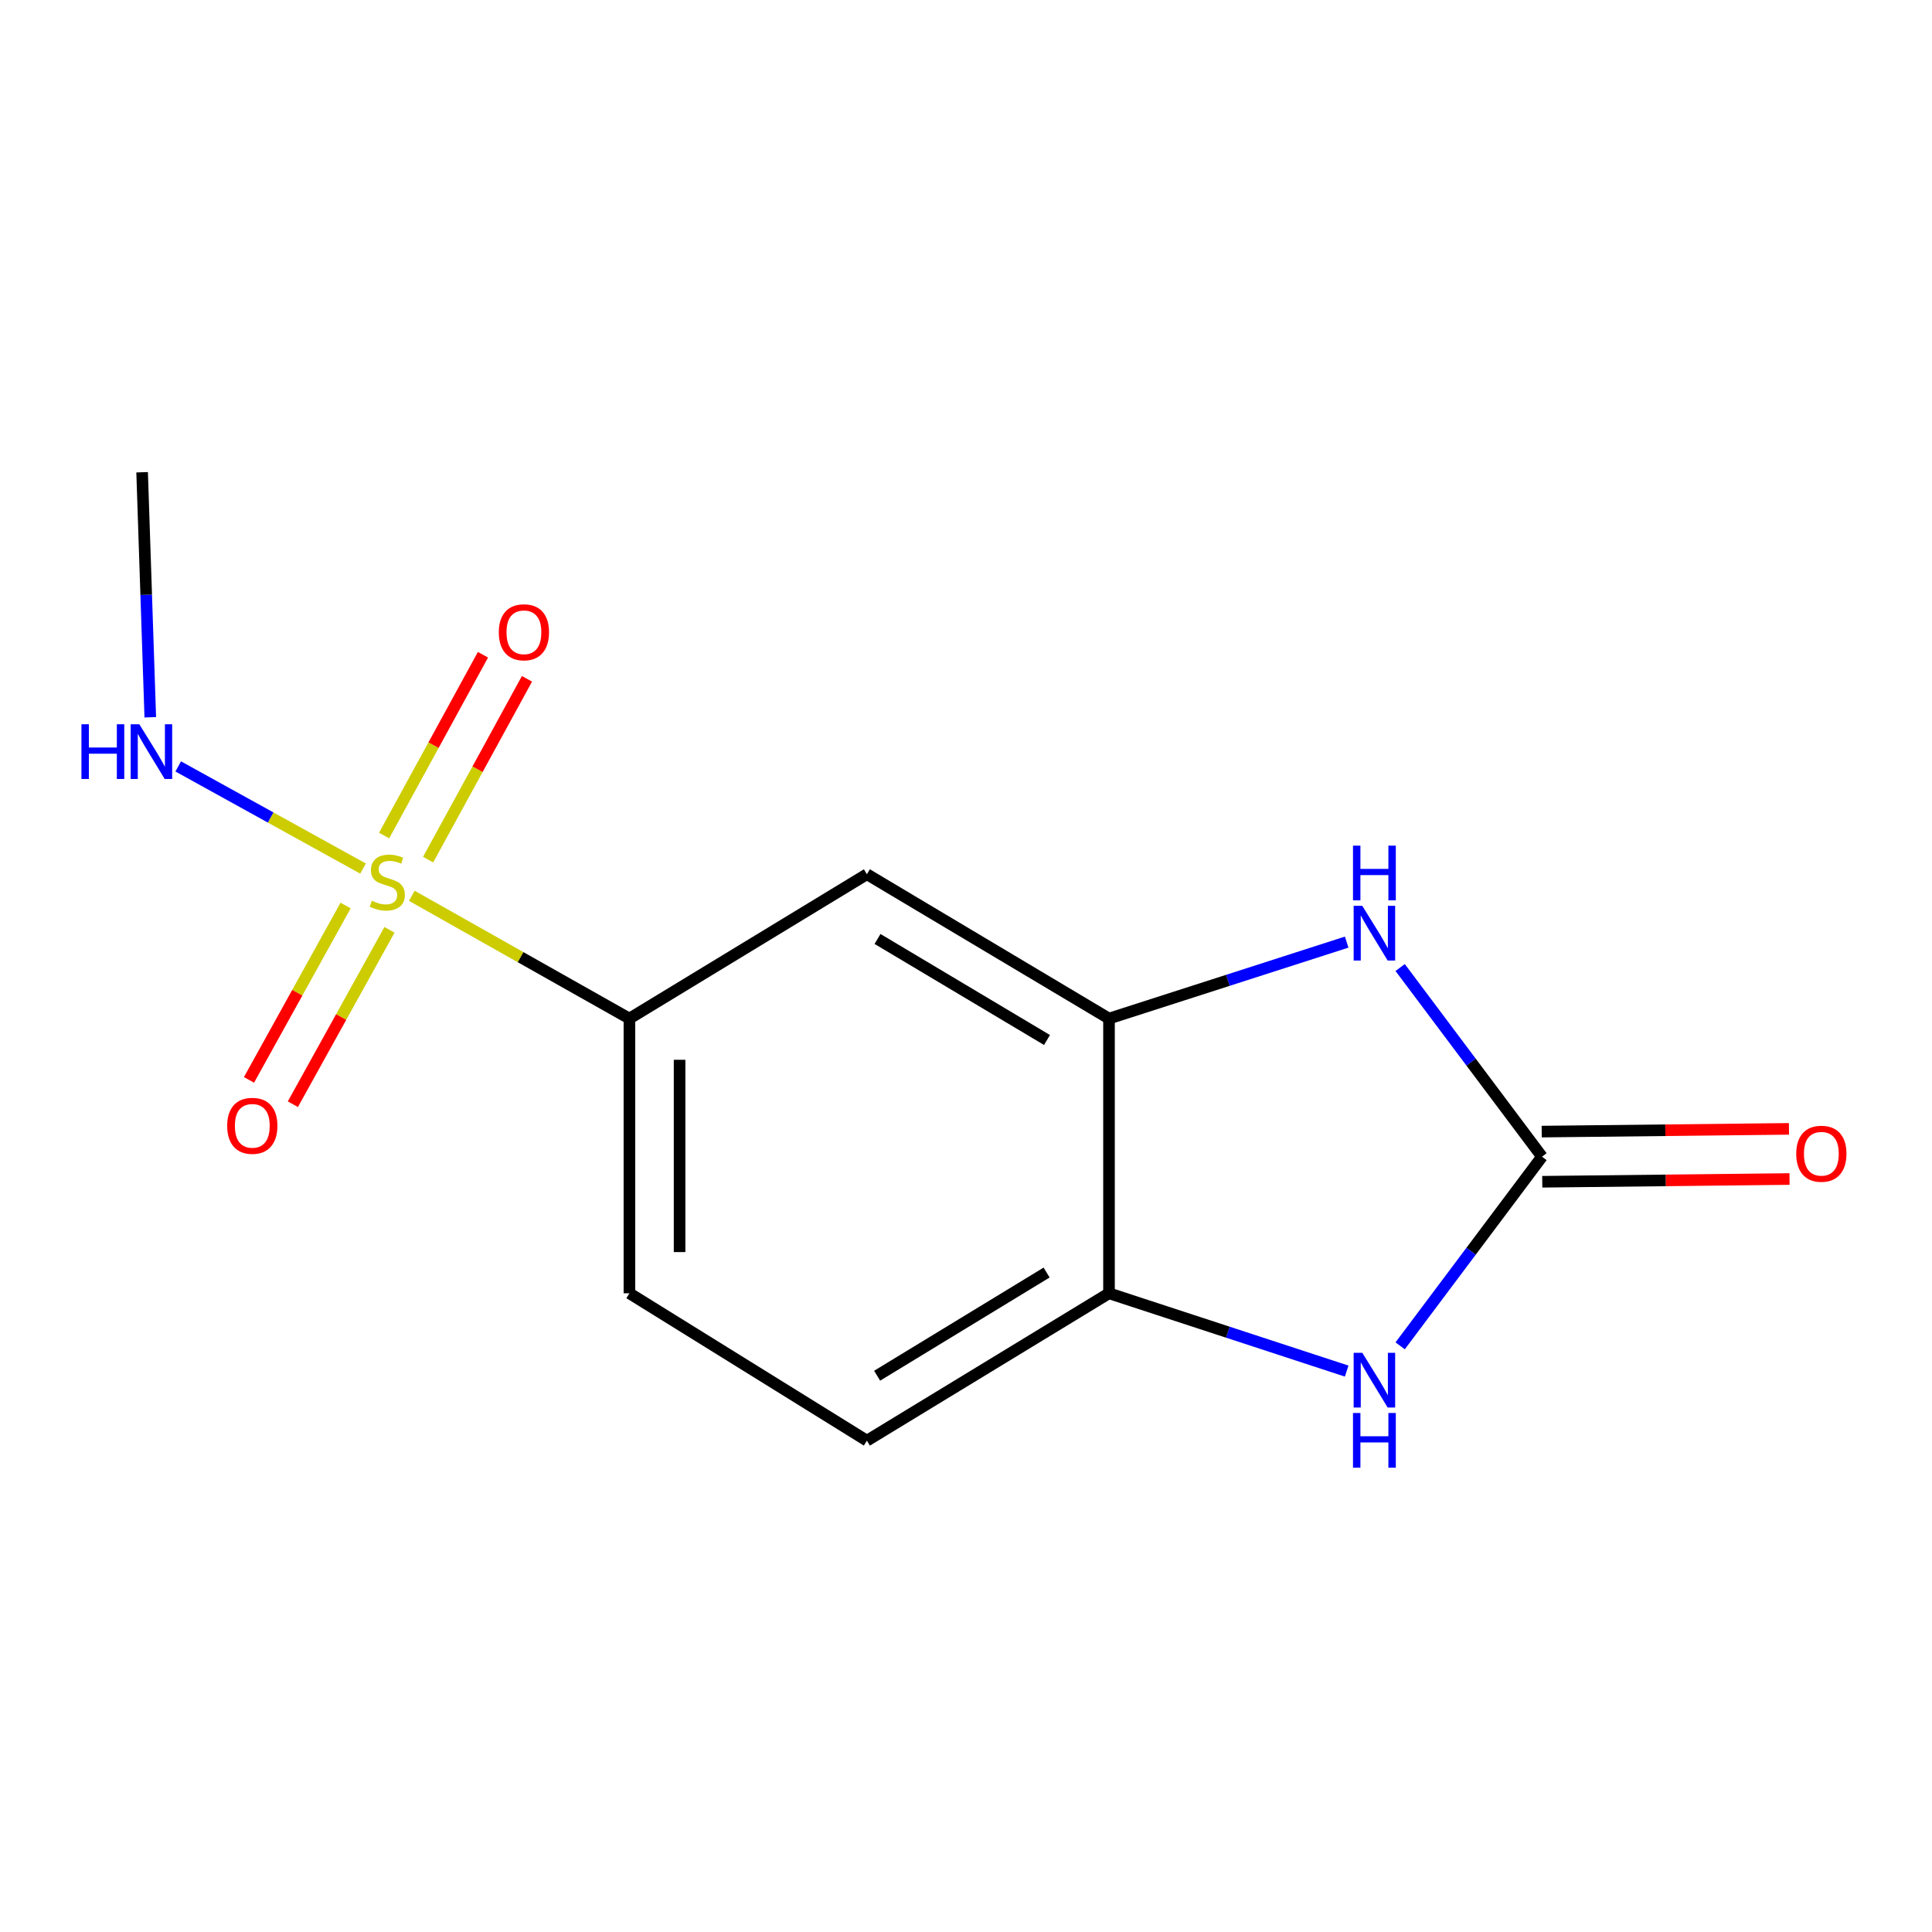 <?xml version='1.0' encoding='iso-8859-1'?>
<svg version='1.1' baseProfile='full'
              xmlns='http://www.w3.org/2000/svg'
                      xmlns:rdkit='http://www.rdkit.org/xml'
                      xmlns:xlink='http://www.w3.org/1999/xlink'
                  xml:space='preserve'
width='1000px' height='1000px' viewBox='0 0 1000 1000'>
<!-- END OF HEADER -->
<rect style='opacity:1.0;fill:#FFFFFF;stroke:none' width='1000' height='1000' x='0' y='0'> </rect>
<path class='bond-4' d='M 213.152,463.661 L 269.469,495.437' style='fill:none;fill-rule:evenodd;stroke:#CCCC00;stroke-width:6px;stroke-linecap:butt;stroke-linejoin:miter;stroke-opacity:1' />
<path class='bond-4' d='M 269.469,495.437 L 325.787,527.213' style='fill:none;fill-rule:evenodd;stroke:#000000;stroke-width:6px;stroke-linecap:butt;stroke-linejoin:miter;stroke-opacity:1' />
<path class='bond-7' d='M 178.878,468.702 L 153.877,513.829' style='fill:none;fill-rule:evenodd;stroke:#CCCC00;stroke-width:6px;stroke-linecap:butt;stroke-linejoin:miter;stroke-opacity:1' />
<path class='bond-7' d='M 153.877,513.829 L 128.875,558.955' style='fill:none;fill-rule:evenodd;stroke:#FF0000;stroke-width:6px;stroke-linecap:butt;stroke-linejoin:miter;stroke-opacity:1' />
<path class='bond-7' d='M 201.588,481.284 L 176.587,526.411' style='fill:none;fill-rule:evenodd;stroke:#CCCC00;stroke-width:6px;stroke-linecap:butt;stroke-linejoin:miter;stroke-opacity:1' />
<path class='bond-7' d='M 176.587,526.411 L 151.585,571.537' style='fill:none;fill-rule:evenodd;stroke:#FF0000;stroke-width:6px;stroke-linecap:butt;stroke-linejoin:miter;stroke-opacity:1' />
<path class='bond-8' d='M 221.599,444.931 L 247.181,398.141' style='fill:none;fill-rule:evenodd;stroke:#CCCC00;stroke-width:6px;stroke-linecap:butt;stroke-linejoin:miter;stroke-opacity:1' />
<path class='bond-8' d='M 247.181,398.141 L 272.762,351.351' style='fill:none;fill-rule:evenodd;stroke:#FF0000;stroke-width:6px;stroke-linecap:butt;stroke-linejoin:miter;stroke-opacity:1' />
<path class='bond-8' d='M 198.819,432.476 L 224.4,385.686' style='fill:none;fill-rule:evenodd;stroke:#CCCC00;stroke-width:6px;stroke-linecap:butt;stroke-linejoin:miter;stroke-opacity:1' />
<path class='bond-8' d='M 224.4,385.686 L 249.982,338.896' style='fill:none;fill-rule:evenodd;stroke:#FF0000;stroke-width:6px;stroke-linecap:butt;stroke-linejoin:miter;stroke-opacity:1' />
<path class='bond-9' d='M 187.907,449.563 L 140.077,423.131' style='fill:none;fill-rule:evenodd;stroke:#CCCC00;stroke-width:6px;stroke-linecap:butt;stroke-linejoin:miter;stroke-opacity:1' />
<path class='bond-9' d='M 140.077,423.131 L 92.247,396.699' style='fill:none;fill-rule:evenodd;stroke:#0000FF;stroke-width:6px;stroke-linecap:butt;stroke-linejoin:miter;stroke-opacity:1' />
<path class='bond-0' d='M 798.132,598.696 L 761.424,549.745' style='fill:none;fill-rule:evenodd;stroke:#000000;stroke-width:6px;stroke-linecap:butt;stroke-linejoin:miter;stroke-opacity:1' />
<path class='bond-0' d='M 761.424,549.745 L 724.717,500.794' style='fill:none;fill-rule:evenodd;stroke:#0000FF;stroke-width:6px;stroke-linecap:butt;stroke-linejoin:miter;stroke-opacity:1' />
<path class='bond-10' d='M 798.275,611.677 L 862.266,610.968' style='fill:none;fill-rule:evenodd;stroke:#000000;stroke-width:6px;stroke-linecap:butt;stroke-linejoin:miter;stroke-opacity:1' />
<path class='bond-10' d='M 862.266,610.968 L 926.257,610.26' style='fill:none;fill-rule:evenodd;stroke:#FF0000;stroke-width:6px;stroke-linecap:butt;stroke-linejoin:miter;stroke-opacity:1' />
<path class='bond-10' d='M 797.988,585.716 L 861.979,585.007' style='fill:none;fill-rule:evenodd;stroke:#000000;stroke-width:6px;stroke-linecap:butt;stroke-linejoin:miter;stroke-opacity:1' />
<path class='bond-10' d='M 861.979,585.007 L 925.97,584.299' style='fill:none;fill-rule:evenodd;stroke:#FF0000;stroke-width:6px;stroke-linecap:butt;stroke-linejoin:miter;stroke-opacity:1' />
<path class='bond-15' d='M 798.132,598.696 L 761.424,647.648' style='fill:none;fill-rule:evenodd;stroke:#000000;stroke-width:6px;stroke-linecap:butt;stroke-linejoin:miter;stroke-opacity:1' />
<path class='bond-15' d='M 761.424,647.648 L 724.717,696.599' style='fill:none;fill-rule:evenodd;stroke:#0000FF;stroke-width:6px;stroke-linecap:butt;stroke-linejoin:miter;stroke-opacity:1' />
<path class='bond-1' d='M 697.04,487.635 L 635.529,507.424' style='fill:none;fill-rule:evenodd;stroke:#0000FF;stroke-width:6px;stroke-linecap:butt;stroke-linejoin:miter;stroke-opacity:1' />
<path class='bond-1' d='M 635.529,507.424 L 574.017,527.213' style='fill:none;fill-rule:evenodd;stroke:#000000;stroke-width:6px;stroke-linecap:butt;stroke-linejoin:miter;stroke-opacity:1' />
<path class='bond-2' d='M 697.034,709.675 L 635.526,689.538' style='fill:none;fill-rule:evenodd;stroke:#0000FF;stroke-width:6px;stroke-linecap:butt;stroke-linejoin:miter;stroke-opacity:1' />
<path class='bond-2' d='M 635.526,689.538 L 574.017,669.401' style='fill:none;fill-rule:evenodd;stroke:#000000;stroke-width:6px;stroke-linecap:butt;stroke-linejoin:miter;stroke-opacity:1' />
<path class='bond-3' d='M 574.017,527.213 L 448.705,452.498' style='fill:none;fill-rule:evenodd;stroke:#000000;stroke-width:6px;stroke-linecap:butt;stroke-linejoin:miter;stroke-opacity:1' />
<path class='bond-3' d='M 541.925,538.305 L 454.206,486.005' style='fill:none;fill-rule:evenodd;stroke:#000000;stroke-width:6px;stroke-linecap:butt;stroke-linejoin:miter;stroke-opacity:1' />
<path class='bond-14' d='M 574.017,527.213 L 574.017,669.401' style='fill:none;fill-rule:evenodd;stroke:#000000;stroke-width:6px;stroke-linecap:butt;stroke-linejoin:miter;stroke-opacity:1' />
<path class='bond-6' d='M 325.787,527.213 L 448.705,452.498' style='fill:none;fill-rule:evenodd;stroke:#000000;stroke-width:6px;stroke-linecap:butt;stroke-linejoin:miter;stroke-opacity:1' />
<path class='bond-11' d='M 325.787,527.213 L 325.787,669.401' style='fill:none;fill-rule:evenodd;stroke:#000000;stroke-width:6px;stroke-linecap:butt;stroke-linejoin:miter;stroke-opacity:1' />
<path class='bond-11' d='M 351.749,548.541 L 351.749,648.073' style='fill:none;fill-rule:evenodd;stroke:#000000;stroke-width:6px;stroke-linecap:butt;stroke-linejoin:miter;stroke-opacity:1' />
<path class='bond-5' d='M 574.017,669.401 L 448.705,745.687' style='fill:none;fill-rule:evenodd;stroke:#000000;stroke-width:6px;stroke-linecap:butt;stroke-linejoin:miter;stroke-opacity:1' />
<path class='bond-5' d='M 541.72,658.667 L 454.002,712.068' style='fill:none;fill-rule:evenodd;stroke:#000000;stroke-width:6px;stroke-linecap:butt;stroke-linejoin:miter;stroke-opacity:1' />
<path class='bond-13' d='M 77.786,371.258 L 75.674,307.848' style='fill:none;fill-rule:evenodd;stroke:#0000FF;stroke-width:6px;stroke-linecap:butt;stroke-linejoin:miter;stroke-opacity:1' />
<path class='bond-13' d='M 75.674,307.848 L 73.561,244.438' style='fill:none;fill-rule:evenodd;stroke:#000000;stroke-width:6px;stroke-linecap:butt;stroke-linejoin:miter;stroke-opacity:1' />
<path class='bond-12' d='M 325.787,669.401 L 448.705,745.687' style='fill:none;fill-rule:evenodd;stroke:#000000;stroke-width:6px;stroke-linecap:butt;stroke-linejoin:miter;stroke-opacity:1' />
<path  class='atom-0' d='M 192.474 466.228
Q 192.794 466.348, 194.114 466.908
Q 195.434 467.468, 196.874 467.828
Q 198.354 468.148, 199.794 468.148
Q 202.474 468.148, 204.034 466.868
Q 205.594 465.548, 205.594 463.268
Q 205.594 461.708, 204.794 460.748
Q 204.034 459.788, 202.834 459.268
Q 201.634 458.748, 199.634 458.148
Q 197.114 457.388, 195.594 456.668
Q 194.114 455.948, 193.034 454.428
Q 191.994 452.908, 191.994 450.348
Q 191.994 446.788, 194.394 444.588
Q 196.834 442.388, 201.634 442.388
Q 204.914 442.388, 208.634 443.948
L 207.714 447.028
Q 204.314 445.628, 201.754 445.628
Q 198.994 445.628, 197.474 446.788
Q 195.954 447.908, 195.994 449.868
Q 195.994 451.388, 196.754 452.308
Q 197.554 453.228, 198.674 453.748
Q 199.834 454.268, 201.754 454.868
Q 204.314 455.668, 205.834 456.468
Q 207.354 457.268, 208.434 458.908
Q 209.554 460.508, 209.554 463.268
Q 209.554 467.188, 206.914 469.308
Q 204.314 471.388, 199.954 471.388
Q 197.434 471.388, 195.514 470.828
Q 193.634 470.308, 191.394 469.388
L 192.474 466.228
' fill='#CCCC00'/>
<path  class='atom-2' d='M 705.128 468.859
L 714.408 483.859
Q 715.328 485.339, 716.808 488.019
Q 718.288 490.699, 718.368 490.859
L 718.368 468.859
L 722.128 468.859
L 722.128 497.179
L 718.248 497.179
L 708.288 480.779
Q 707.128 478.859, 705.888 476.659
Q 704.688 474.459, 704.328 473.779
L 704.328 497.179
L 700.648 497.179
L 700.648 468.859
L 705.128 468.859
' fill='#0000FF'/>
<path  class='atom-2' d='M 700.308 437.707
L 704.148 437.707
L 704.148 449.747
L 718.628 449.747
L 718.628 437.707
L 722.468 437.707
L 722.468 466.027
L 718.628 466.027
L 718.628 452.947
L 704.148 452.947
L 704.148 466.027
L 700.308 466.027
L 700.308 437.707
' fill='#0000FF'/>
<path  class='atom-3' d='M 705.128 700.214
L 714.408 715.214
Q 715.328 716.694, 716.808 719.374
Q 718.288 722.054, 718.368 722.214
L 718.368 700.214
L 722.128 700.214
L 722.128 728.534
L 718.248 728.534
L 708.288 712.134
Q 707.128 710.214, 705.888 708.014
Q 704.688 705.814, 704.328 705.134
L 704.328 728.534
L 700.648 728.534
L 700.648 700.214
L 705.128 700.214
' fill='#0000FF'/>
<path  class='atom-3' d='M 700.308 731.366
L 704.148 731.366
L 704.148 743.406
L 718.628 743.406
L 718.628 731.366
L 722.468 731.366
L 722.468 759.686
L 718.628 759.686
L 718.628 746.606
L 704.148 746.606
L 704.148 759.686
L 700.308 759.686
L 700.308 731.366
' fill='#0000FF'/>
<path  class='atom-8' d='M 117.592 582.723
Q 117.592 575.923, 120.952 572.123
Q 124.312 568.323, 130.592 568.323
Q 136.872 568.323, 140.232 572.123
Q 143.592 575.923, 143.592 582.723
Q 143.592 589.603, 140.192 593.523
Q 136.792 597.403, 130.592 597.403
Q 124.352 597.403, 120.952 593.523
Q 117.592 589.643, 117.592 582.723
M 130.592 594.203
Q 134.912 594.203, 137.232 591.323
Q 139.592 588.403, 139.592 582.723
Q 139.592 577.163, 137.232 574.363
Q 134.912 571.523, 130.592 571.523
Q 126.272 571.523, 123.912 574.323
Q 121.592 577.123, 121.592 582.723
Q 121.592 588.443, 123.912 591.323
Q 126.272 594.203, 130.592 594.203
' fill='#FF0000'/>
<path  class='atom-9' d='M 258.179 327.266
Q 258.179 320.466, 261.539 316.666
Q 264.899 312.866, 271.179 312.866
Q 277.459 312.866, 280.819 316.666
Q 284.179 320.466, 284.179 327.266
Q 284.179 334.146, 280.779 338.066
Q 277.379 341.946, 271.179 341.946
Q 264.939 341.946, 261.539 338.066
Q 258.179 334.186, 258.179 327.266
M 271.179 338.746
Q 275.499 338.746, 277.819 335.866
Q 280.179 332.946, 280.179 327.266
Q 280.179 321.706, 277.819 318.906
Q 275.499 316.066, 271.179 316.066
Q 266.859 316.066, 264.499 318.866
Q 262.179 321.666, 262.179 327.266
Q 262.179 332.986, 264.499 335.866
Q 266.859 338.746, 271.179 338.746
' fill='#FF0000'/>
<path  class='atom-10' d='M 42.158 374.875
L 45.998 374.875
L 45.998 386.915
L 60.478 386.915
L 60.478 374.875
L 64.319 374.875
L 64.319 403.195
L 60.478 403.195
L 60.478 390.115
L 45.998 390.115
L 45.998 403.195
L 42.158 403.195
L 42.158 374.875
' fill='#0000FF'/>
<path  class='atom-10' d='M 72.118 374.875
L 81.398 389.875
Q 82.319 391.355, 83.799 394.035
Q 85.278 396.715, 85.359 396.875
L 85.359 374.875
L 89.118 374.875
L 89.118 403.195
L 85.239 403.195
L 75.278 386.795
Q 74.118 384.875, 72.879 382.675
Q 71.678 380.475, 71.319 379.795
L 71.319 403.195
L 67.638 403.195
L 67.638 374.875
L 72.118 374.875
' fill='#0000FF'/>
<path  class='atom-11' d='M 929.728 597.175
Q 929.728 590.375, 933.088 586.575
Q 936.448 582.775, 942.728 582.775
Q 949.008 582.775, 952.368 586.575
Q 955.728 590.375, 955.728 597.175
Q 955.728 604.055, 952.328 607.975
Q 948.928 611.855, 942.728 611.855
Q 936.488 611.855, 933.088 607.975
Q 929.728 604.095, 929.728 597.175
M 942.728 608.655
Q 947.048 608.655, 949.368 605.775
Q 951.728 602.855, 951.728 597.175
Q 951.728 591.615, 949.368 588.815
Q 947.048 585.975, 942.728 585.975
Q 938.408 585.975, 936.048 588.775
Q 933.728 591.575, 933.728 597.175
Q 933.728 602.895, 936.048 605.775
Q 938.408 608.655, 942.728 608.655
' fill='#FF0000'/>
</svg>
